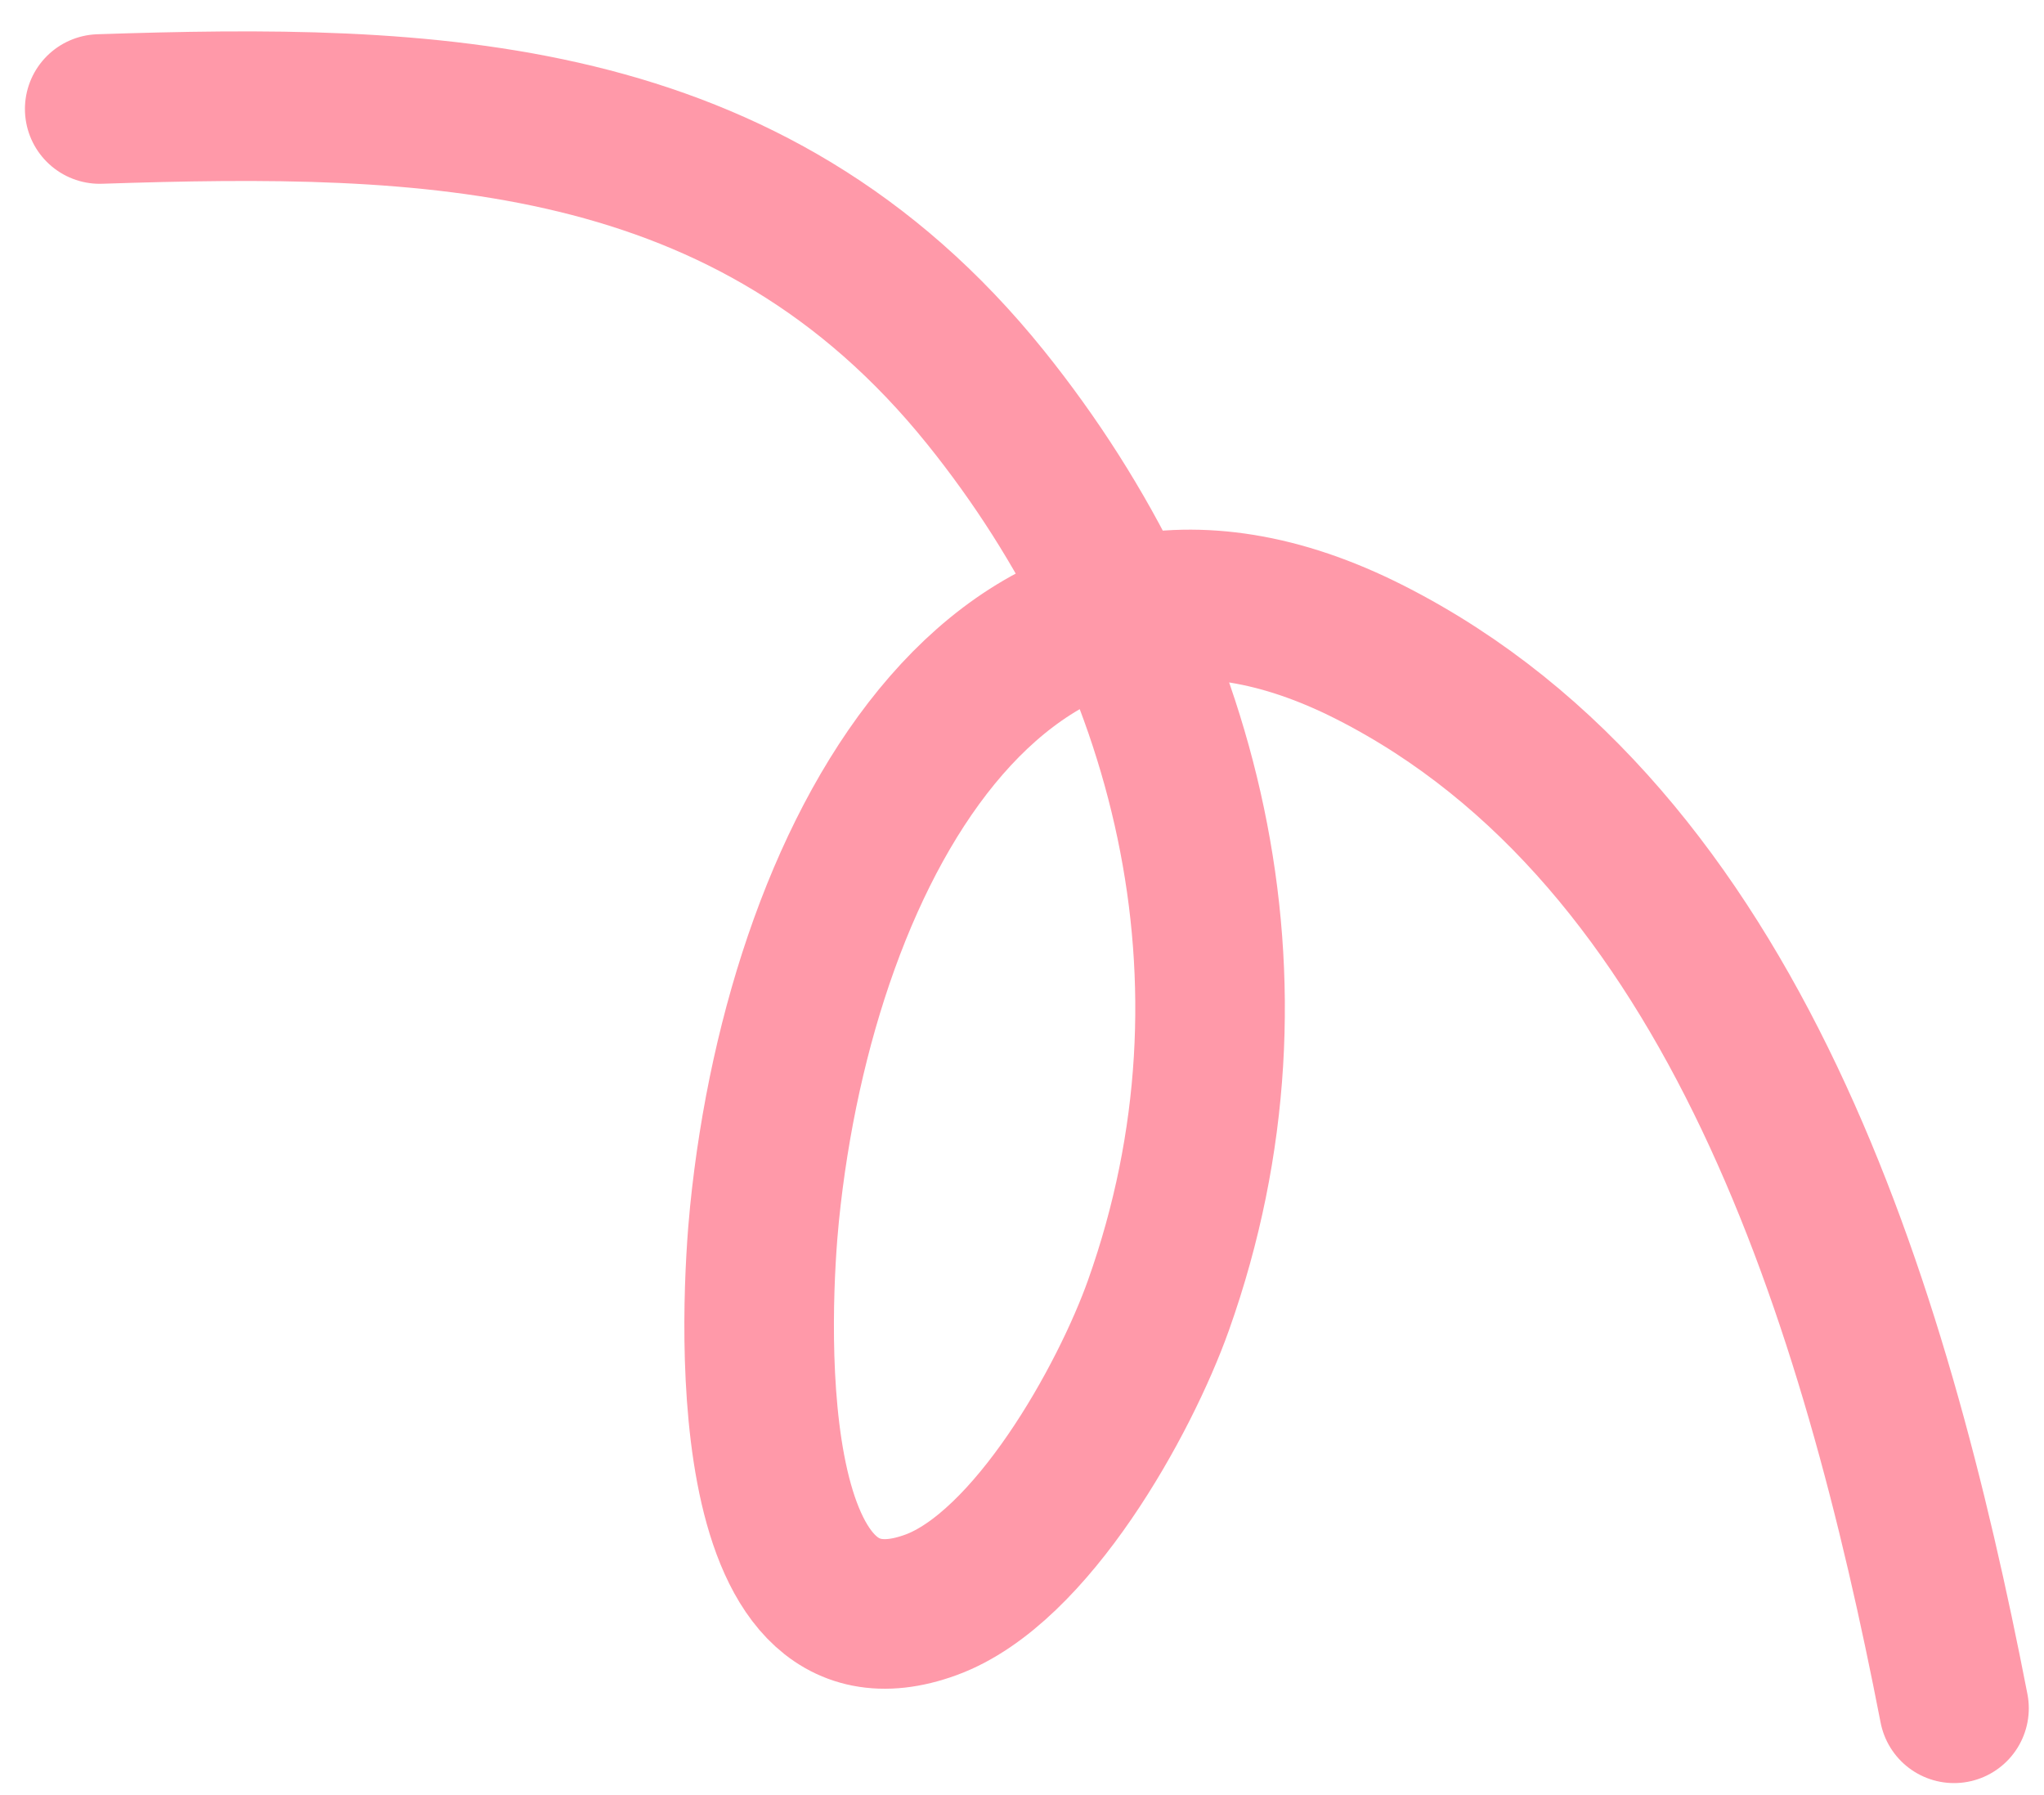 <?xml version="1.0" encoding="UTF-8"?>
<svg xmlns="http://www.w3.org/2000/svg" width="41" height="36" viewBox="0 0 41 36" fill="none">
  <path d="M2 2.186C8.549 1.971 15.029 2.078 19.77 7.97C23.808 12.988 25.55 19.665 23.24 26.169C22.562 28.077 20.69 31.448 18.674 32.185C14.736 33.625 15.156 26.109 15.335 24.341C16.087 16.897 20.261 9.42 27.479 13.082C34.802 16.796 37.615 26.137 39.195 34.259" stroke="#FF5670" stroke-opacity="0.6" stroke-width="3" stroke-linecap="round"></path>
</svg>
